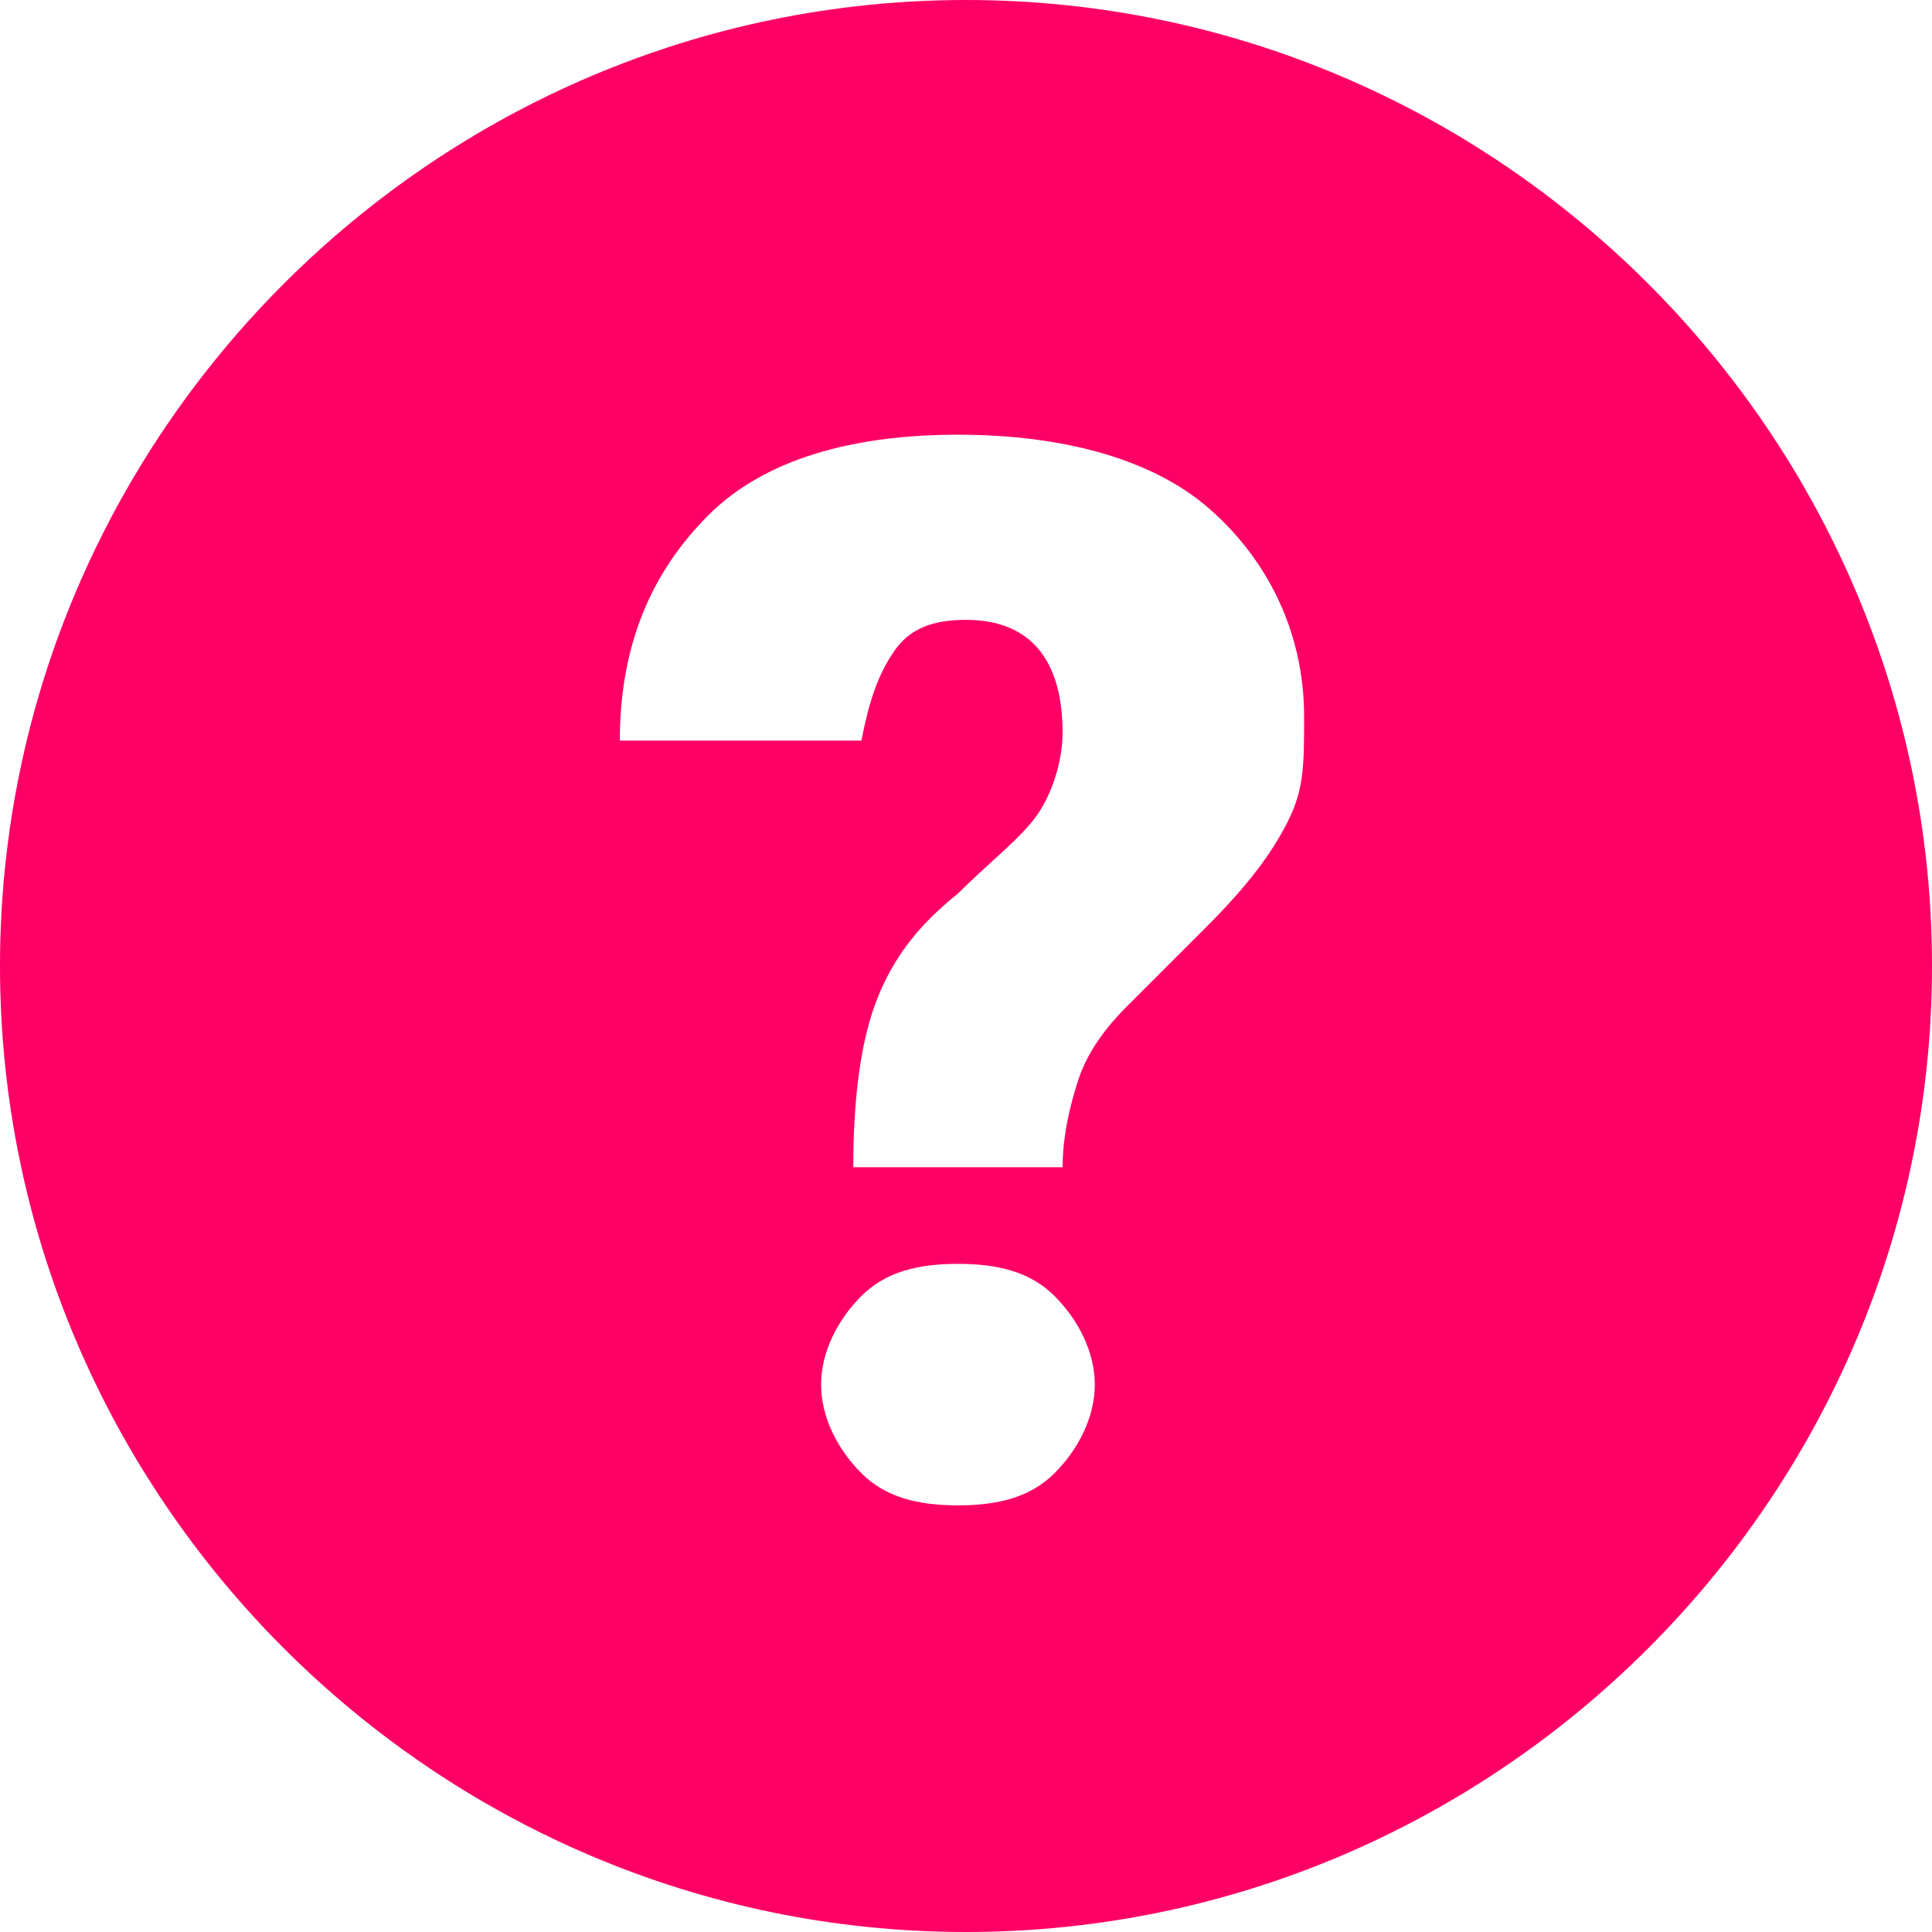 <?xml version="1.0" encoding="utf-8"?>
<!-- Generator: Adobe Illustrator 25.2.3, SVG Export Plug-In . SVG Version: 6.00 Build 0)  -->
<svg version="1.1" id="Capa_1" xmlns="http://www.w3.org/2000/svg" xmlns:xlink="http://www.w3.org/1999/xlink" x="0px" y="0px"
	 viewBox="0 0 24 24" style="enable-background:new 0 0 24 24;" xml:space="preserve">
<style type="text/css">
	.st0{clip-path:url(#SVGID_2_);fill:#fe0065;}
</style>
<g>
	<g>
		<defs>
			<rect id="SVGID_1_" width="24" height="24"/>
		</defs>
		<clipPath id="SVGID_2_">
			<use xlink:href="#SVGID_1_"  style="overflow:visible;"/>
		</clipPath>
		<path class="st0" d="M12,0C5.4,0,0,5.4,0,12s5.4,12,12,12s12-5.4,12-12S18.6,0,12,0 M13.1,18.3c-0.3,0.3-0.7,0.4-1.2,0.4
			s-0.9-0.1-1.2-0.4s-0.5-0.7-0.5-1.1s0.2-0.8,0.5-1.1c0.3-0.3,0.7-0.4,1.2-0.4s0.9,0.1,1.2,0.4s0.5,0.7,0.5,1.1
			C13.6,17.6,13.4,18,13.1,18.3 M16,10.2c-0.2,0.4-0.5,0.8-1,1.3l-1,1c-0.3,0.3-0.5,0.6-0.6,0.9c-0.1,0.3-0.2,0.7-0.2,1.1h-2.6
			c0-0.9,0.1-1.6,0.3-2.1s0.5-0.9,1-1.3c0.4-0.4,0.8-0.7,1-1s0.3-0.7,0.3-1c0-0.9-0.4-1.4-1.2-1.4c-0.4,0-0.7,0.1-0.9,0.4
			s-0.3,0.6-0.4,1.1h-3c0-1.2,0.4-2.1,1.1-2.8c0.7-0.7,1.8-1,3.1-1s2.4,0.3,3.1,0.9s1.2,1.5,1.2,2.6C16.2,9.5,16.2,9.8,16,10.2"/>
	</g>
</g>
</svg>
